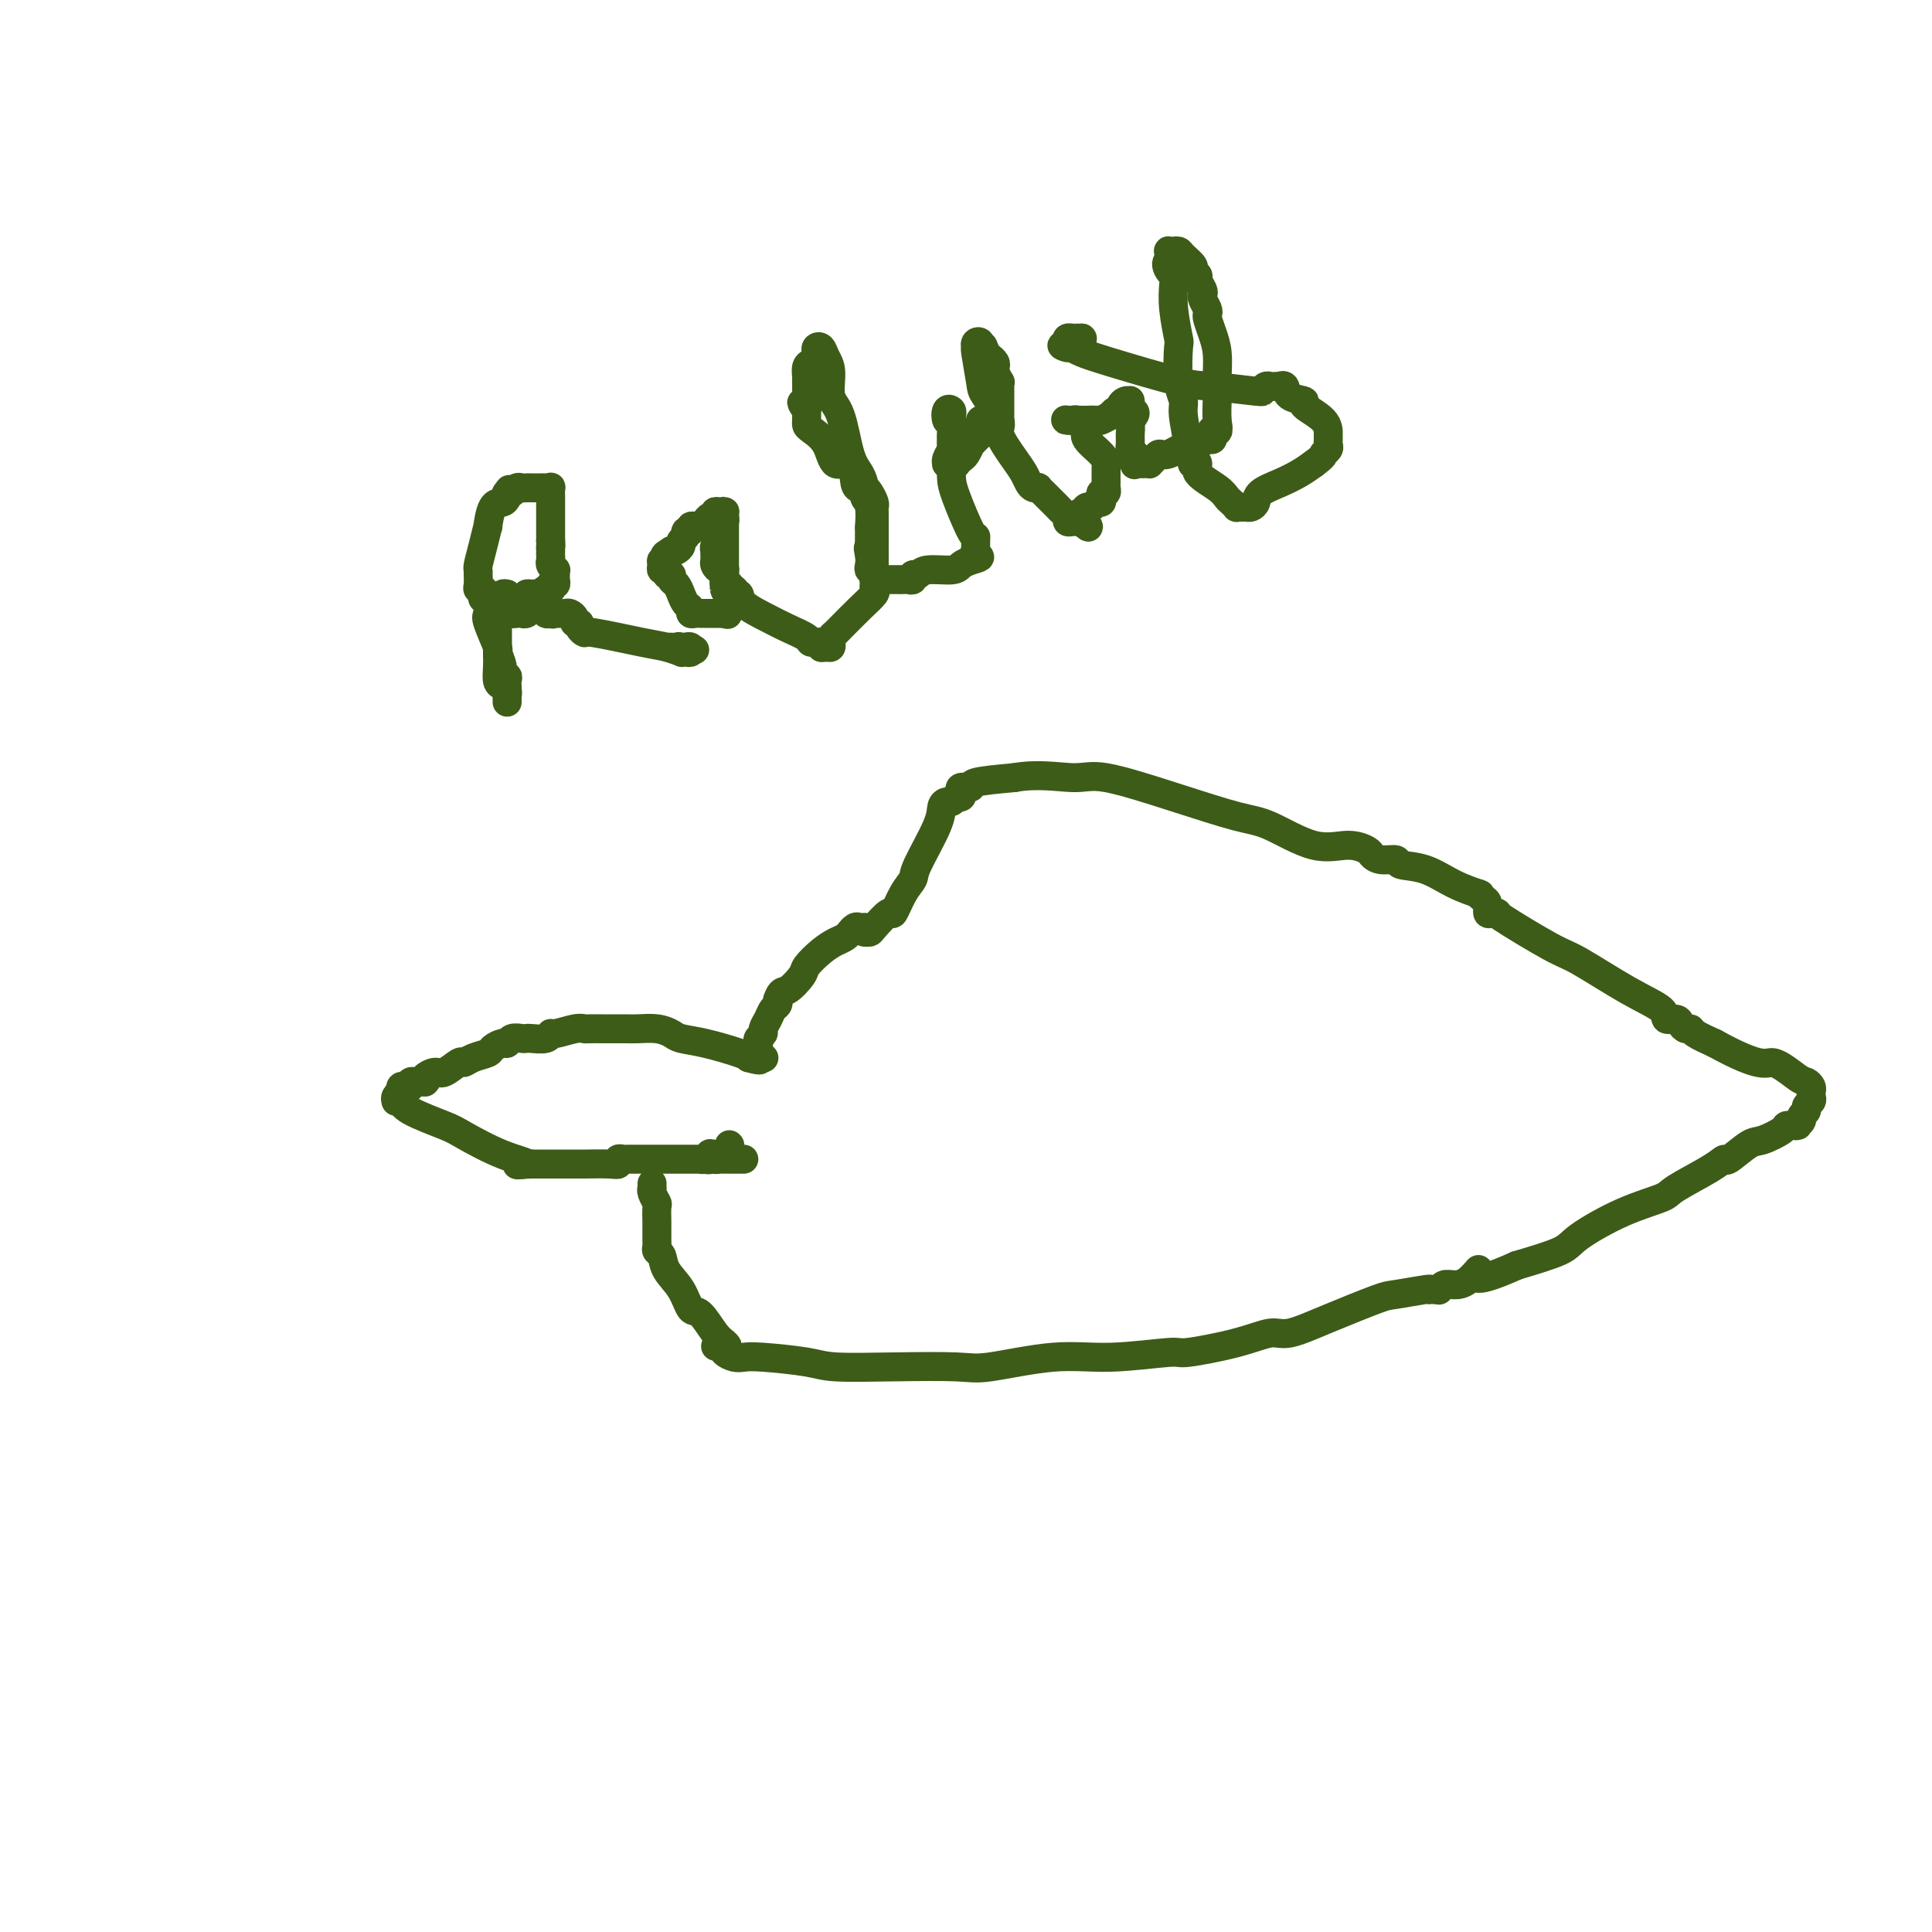 <svg viewBox='0 0 400 400' version='1.1' xmlns='http://www.w3.org/2000/svg' xmlns:xlink='http://www.w3.org/1999/xlink'><g fill='none' stroke='#3D5C18' stroke-width='6' stroke-linecap='round' stroke-linejoin='round'><path d='M151,237c0.000,0.000 0.100,0.100 0.1,0.1'/><path d='M154,240c-0.331,0.000 -0.662,0.000 -1,0c-0.338,-0.000 -0.682,-0.000 -1,0c-0.318,0.000 -0.611,0.001 -1,0c-0.389,-0.001 -0.875,-0.003 -1,0c-0.125,0.003 0.111,0.011 0,0c-0.111,-0.011 -0.568,-0.041 -1,0c-0.432,0.041 -0.838,0.155 -1,0c-0.162,-0.155 -0.081,-0.577 0,-1'/><path d='M148,239c-1.167,-0.214 -1.083,-0.250 -1,0c0.083,0.250 0.167,0.786 0,1c-0.167,0.214 -0.583,0.107 -1,0'/><path d='M146,240c-0.581,0.155 -1.034,0.041 -1,0c0.034,-0.041 0.553,-0.011 0,0c-0.553,0.011 -2.179,0.003 -4,0c-1.821,-0.003 -3.835,-0.001 -5,0c-1.165,0.001 -1.479,-0.001 -2,0c-0.521,0.001 -1.249,0.004 -2,0c-0.751,-0.004 -1.525,-0.015 -2,0c-0.475,0.015 -0.652,0.057 -1,0c-0.348,-0.057 -0.868,-0.211 -1,0c-0.132,0.211 0.123,0.789 0,1c-0.123,0.211 -0.624,0.057 -2,0c-1.376,-0.057 -3.625,-0.015 -5,0c-1.375,0.015 -1.875,0.004 -3,0c-1.125,-0.004 -2.876,-0.001 -4,0c-1.124,0.001 -1.621,0.000 -2,0c-0.379,-0.000 -0.641,-0.000 -1,0c-0.359,0.000 -0.817,0.000 -1,0c-0.183,-0.000 -0.092,-0.000 0,0'/><path d='M110,241c-5.612,0.217 -1.644,0.259 -1,0c0.644,-0.259 -2.038,-0.819 -5,-2c-2.962,-1.181 -6.206,-2.982 -8,-4c-1.794,-1.018 -2.140,-1.254 -4,-2c-1.860,-0.746 -5.234,-2.004 -7,-3c-1.766,-0.996 -1.923,-1.731 -2,-2c-0.077,-0.269 -0.072,-0.072 0,0c0.072,0.072 0.212,0.019 0,0c-0.212,-0.019 -0.775,-0.006 -1,0c-0.225,0.006 -0.113,0.003 0,0'/><path d='M82,228c-0.112,-0.301 -0.223,-0.603 0,-1c0.223,-0.397 0.782,-0.890 1,-1c0.218,-0.110 0.096,0.163 0,0c-0.096,-0.163 -0.165,-0.762 0,-1c0.165,-0.238 0.565,-0.116 1,0c0.435,0.116 0.905,0.227 1,0c0.095,-0.227 -0.186,-0.793 0,-1c0.186,-0.207 0.837,-0.055 1,0c0.163,0.055 -0.162,0.015 0,0c0.162,-0.015 0.813,-0.004 1,0c0.187,0.004 -0.089,0.001 0,0c0.089,-0.001 0.545,-0.001 1,0'/><path d='M88,224c0.827,-0.776 -0.105,-0.715 0,-1c0.105,-0.285 1.248,-0.917 2,-1c0.752,-0.083 1.112,0.381 2,0c0.888,-0.381 2.303,-1.607 3,-2c0.697,-0.393 0.677,0.048 1,0c0.323,-0.048 0.990,-0.586 2,-1c1.010,-0.414 2.364,-0.703 3,-1c0.636,-0.297 0.555,-0.601 1,-1c0.445,-0.399 1.415,-0.891 2,-1c0.585,-0.109 0.785,0.167 1,0c0.215,-0.167 0.446,-0.776 1,-1c0.554,-0.224 1.430,-0.064 2,0c0.570,0.064 0.832,0.032 1,0c0.168,-0.032 0.240,-0.065 1,0c0.760,0.065 2.207,0.228 3,0c0.793,-0.228 0.932,-0.846 1,-1c0.068,-0.154 0.064,0.155 1,0c0.936,-0.155 2.811,-0.774 4,-1c1.189,-0.226 1.690,-0.061 2,0c0.310,0.061 0.427,0.016 1,0c0.573,-0.016 1.602,-0.005 3,0c1.398,0.005 3.166,0.004 4,0c0.834,-0.004 0.736,-0.012 1,0c0.264,0.012 0.892,0.044 2,0c1.108,-0.044 2.696,-0.163 4,0c1.304,0.163 2.325,0.607 3,1c0.675,0.393 1.006,0.734 2,1c0.994,0.266 2.652,0.456 5,1c2.348,0.544 5.385,1.441 7,2c1.615,0.559 1.807,0.779 2,1'/><path d='M155,219c3.333,0.929 2.167,0.250 2,0c-0.167,-0.250 0.667,-0.071 1,0c0.333,0.071 0.167,0.036 0,0'/><path d='M158,219c-0.422,-0.024 -0.845,-0.048 -1,0c-0.155,0.048 -0.043,0.168 0,0c0.043,-0.168 0.015,-0.622 0,-1c-0.015,-0.378 -0.019,-0.678 0,-1c0.019,-0.322 0.061,-0.666 0,-1c-0.061,-0.334 -0.224,-0.656 0,-1c0.224,-0.344 0.834,-0.708 1,-1c0.166,-0.292 -0.113,-0.512 0,-1c0.113,-0.488 0.618,-1.244 1,-2c0.382,-0.756 0.641,-1.511 1,-2c0.359,-0.489 0.817,-0.711 1,-1c0.183,-0.289 0.092,-0.644 0,-1'/><path d='M161,207c0.741,-2.149 1.094,-1.521 2,-2c0.906,-0.479 2.365,-2.064 3,-3c0.635,-0.936 0.447,-1.221 1,-2c0.553,-0.779 1.846,-2.050 3,-3c1.154,-0.950 2.169,-1.579 3,-2c0.831,-0.421 1.479,-0.635 2,-1c0.521,-0.365 0.914,-0.882 1,-1c0.086,-0.118 -0.134,0.165 0,0c0.134,-0.165 0.624,-0.776 1,-1c0.376,-0.224 0.640,-0.060 1,0c0.360,0.060 0.817,0.017 1,0c0.183,-0.017 0.091,-0.009 0,0'/><path d='M179,193c0.395,0.015 0.791,0.030 1,0c0.209,-0.030 0.232,-0.106 1,-1c0.768,-0.894 2.283,-2.608 3,-3c0.717,-0.392 0.637,0.538 1,0c0.363,-0.538 1.168,-2.543 2,-4c0.832,-1.457 1.690,-2.366 2,-3c0.310,-0.634 0.072,-0.992 1,-3c0.928,-2.008 3.023,-5.666 4,-8c0.977,-2.334 0.835,-3.344 1,-4c0.165,-0.656 0.636,-0.960 1,-1c0.364,-0.040 0.620,0.183 1,0c0.380,-0.183 0.884,-0.771 1,-1c0.116,-0.229 -0.157,-0.099 0,0c0.157,0.099 0.744,0.167 1,0c0.256,-0.167 0.182,-0.570 0,-1c-0.182,-0.430 -0.471,-0.889 0,-1c0.471,-0.111 1.704,0.124 2,0c0.296,-0.124 -0.344,-0.607 1,-1c1.344,-0.393 4.672,-0.697 8,-1'/><path d='M210,161c4.791,-0.880 9.267,-0.078 12,0c2.733,0.078 3.723,-0.566 7,0c3.277,0.566 8.840,2.343 14,4c5.160,1.657 9.915,3.193 13,4c3.085,0.807 4.500,0.884 7,2c2.500,1.116 6.086,3.270 9,4c2.914,0.730 5.156,0.037 7,0c1.844,-0.037 3.289,0.582 4,1c0.711,0.418 0.688,0.635 1,1c0.312,0.365 0.959,0.878 2,1c1.041,0.122 2.476,-0.146 3,0c0.524,0.146 0.138,0.705 1,1c0.862,0.295 2.973,0.327 5,1c2.027,0.673 3.969,1.989 6,3c2.031,1.011 4.152,1.717 5,2c0.848,0.283 0.424,0.141 0,0'/><path d='M306,185c0.304,0.370 0.609,0.741 1,1c0.391,0.259 0.870,0.407 1,1c0.130,0.593 -0.089,1.630 0,2c0.089,0.370 0.486,0.073 1,0c0.514,-0.073 1.146,0.076 1,0c-0.146,-0.076 -1.068,-0.379 1,1c2.068,1.379 7.127,4.440 10,6c2.873,1.560 3.561,1.619 6,3c2.439,1.381 6.628,4.086 10,6c3.372,1.914 5.925,3.039 7,4c1.075,0.961 0.670,1.760 1,2c0.330,0.240 1.396,-0.077 2,0c0.604,0.077 0.748,0.548 1,1c0.252,0.452 0.614,0.884 1,1c0.386,0.116 0.796,-0.084 1,0c0.204,0.084 0.201,0.453 1,1c0.799,0.547 2.399,1.274 4,2'/><path d='M355,216c10.023,5.532 10.581,3.864 12,4c1.419,0.136 3.701,2.078 5,3c1.299,0.922 1.617,0.824 2,1c0.383,0.176 0.831,0.624 1,1c0.169,0.376 0.061,0.678 0,1c-0.061,0.322 -0.073,0.664 0,1c0.073,0.336 0.231,0.667 0,1c-0.231,0.333 -0.850,0.667 -1,1c-0.150,0.333 0.170,0.663 0,1c-0.170,0.337 -0.828,0.679 -1,1c-0.172,0.321 0.143,0.621 0,1c-0.143,0.379 -0.742,0.835 -1,1c-0.258,0.165 -0.173,0.037 0,0c0.173,-0.037 0.435,0.015 0,0c-0.435,-0.015 -1.567,-0.098 -2,0c-0.433,0.098 -0.167,0.375 -1,1c-0.833,0.625 -2.764,1.597 -4,2c-1.236,0.403 -1.778,0.237 -3,1c-1.222,0.763 -3.124,2.455 -4,3c-0.876,0.545 -0.726,-0.057 -1,0c-0.274,0.057 -0.973,0.774 -3,2c-2.027,1.226 -5.381,2.961 -7,4c-1.619,1.039 -1.503,1.383 -3,2c-1.497,0.617 -4.607,1.505 -8,3c-3.393,1.495 -7.067,3.595 -9,5c-1.933,1.405 -2.124,2.116 -4,3c-1.876,0.884 -5.438,1.942 -9,3'/><path d='M314,262c-10.859,4.918 -8.507,1.714 -8,1c0.507,-0.714 -0.831,1.063 -2,2c-1.169,0.937 -2.169,1.035 -3,1c-0.831,-0.035 -1.493,-0.202 -2,0c-0.507,0.202 -0.859,0.772 -1,1c-0.141,0.228 -0.070,0.114 0,0'/><path d='M297,267c-0.408,-0.008 -0.816,-0.016 -1,0c-0.184,0.016 -0.142,0.055 0,0c0.142,-0.055 0.386,-0.203 -1,0c-1.386,0.203 -4.403,0.757 -6,1c-1.597,0.243 -1.776,0.176 -4,1c-2.224,0.824 -6.495,2.540 -10,4c-3.505,1.460 -6.243,2.663 -8,3c-1.757,0.337 -2.531,-0.193 -4,0c-1.469,0.193 -3.631,1.107 -7,2c-3.369,0.893 -7.945,1.763 -10,2c-2.055,0.237 -1.589,-0.161 -4,0c-2.411,0.161 -7.699,0.880 -12,1c-4.301,0.120 -7.613,-0.359 -12,0c-4.387,0.359 -9.848,1.558 -13,2c-3.152,0.442 -3.996,0.129 -7,0c-3.004,-0.129 -8.170,-0.073 -13,0c-4.830,0.073 -9.324,0.164 -12,0c-2.676,-0.164 -3.533,-0.583 -6,-1c-2.467,-0.417 -6.542,-0.833 -9,-1c-2.458,-0.167 -3.298,-0.086 -4,0c-0.702,0.086 -1.266,0.177 -2,0c-0.734,-0.177 -1.638,-0.622 -2,-1c-0.362,-0.378 -0.181,-0.689 0,-1'/><path d='M150,279c-3.580,-0.573 -1.028,-0.007 0,0c1.028,0.007 0.534,-0.546 0,-1c-0.534,-0.454 -1.106,-0.810 -2,-2c-0.894,-1.190 -2.109,-3.215 -3,-4c-0.891,-0.785 -1.458,-0.329 -2,-1c-0.542,-0.671 -1.059,-2.470 -2,-4c-0.941,-1.530 -2.305,-2.791 -3,-4c-0.695,-1.209 -0.722,-2.365 -1,-3c-0.278,-0.635 -0.806,-0.747 -1,-1c-0.194,-0.253 -0.052,-0.646 0,-1c0.052,-0.354 0.014,-0.670 0,-1c-0.014,-0.330 -0.004,-0.674 0,-1c0.004,-0.326 0.002,-0.636 0,-1c-0.002,-0.364 -0.004,-0.784 0,-1c0.004,-0.216 0.015,-0.230 0,-1c-0.015,-0.770 -0.057,-2.296 0,-3c0.057,-0.704 0.211,-0.585 0,-1c-0.211,-0.415 -0.789,-1.365 -1,-2c-0.211,-0.635 -0.057,-0.954 0,-1c0.057,-0.046 0.015,0.180 0,0c-0.015,-0.180 -0.004,-0.766 0,-1c0.004,-0.234 0.002,-0.117 0,0'/><path d='M105,123c-0.309,-0.089 -0.619,-0.177 -1,0c-0.381,0.177 -0.834,0.621 -1,1c-0.166,0.379 -0.044,0.693 0,1c0.044,0.307 0.012,0.607 0,1c-0.012,0.393 -0.003,0.878 0,1c0.003,0.122 0.001,-0.121 0,0c-0.001,0.121 -0.000,0.606 0,1c0.000,0.394 0.000,0.697 0,1c-0.000,0.303 -0.000,0.605 0,1c0.000,0.395 0.000,0.883 0,1c-0.000,0.117 -0.000,-0.138 0,0c0.000,0.138 0.000,0.669 0,1c-0.000,0.331 -0.001,0.463 0,1c0.001,0.537 0.003,1.478 0,2c-0.003,0.522 -0.011,0.626 0,1c0.011,0.374 0.042,1.017 0,2c-0.042,0.983 -0.155,2.305 0,3c0.155,0.695 0.580,0.764 1,1c0.420,0.236 0.834,0.639 1,1c0.166,0.361 0.083,0.681 0,1'/><path d='M105,144c-0.001,3.071 -0.004,0.250 0,-1c0.004,-1.250 0.016,-0.928 0,-1c-0.016,-0.072 -0.061,-0.539 0,-1c0.061,-0.461 0.229,-0.918 0,-1c-0.229,-0.082 -0.853,0.209 -1,0c-0.147,-0.209 0.185,-0.920 0,-2c-0.185,-1.080 -0.886,-2.531 -1,-3c-0.114,-0.469 0.358,0.043 0,-1c-0.358,-1.043 -1.546,-3.641 -2,-5c-0.454,-1.359 -0.173,-1.478 0,-2c0.173,-0.522 0.239,-1.446 0,-2c-0.239,-0.554 -0.782,-0.739 -1,-1c-0.218,-0.261 -0.111,-0.598 0,-1c0.111,-0.402 0.226,-0.868 0,-1c-0.226,-0.132 -0.793,0.069 -1,0c-0.207,-0.069 -0.053,-0.407 0,-1c0.053,-0.593 0.004,-1.439 0,-2c-0.004,-0.561 0.037,-0.836 0,-1c-0.037,-0.164 -0.151,-0.216 0,-1c0.151,-0.784 0.569,-2.300 1,-4c0.431,-1.700 0.875,-3.582 1,-4c0.125,-0.418 -0.070,0.630 0,0c0.070,-0.630 0.403,-2.939 1,-4c0.597,-1.061 1.456,-0.875 2,-1c0.544,-0.125 0.772,-0.563 1,-1'/><path d='M105,103c0.941,-2.697 0.294,-1.441 0,-1c-0.294,0.441 -0.234,0.066 0,0c0.234,-0.066 0.641,0.179 1,0c0.359,-0.179 0.670,-0.780 1,-1c0.330,-0.220 0.680,-0.059 1,0c0.320,0.059 0.611,0.016 1,0c0.389,-0.016 0.878,-0.004 1,0c0.122,0.004 -0.121,0.002 0,0c0.121,-0.002 0.607,-0.002 1,0c0.393,0.002 0.694,0.006 1,0c0.306,-0.006 0.618,-0.022 1,0c0.382,0.022 0.834,0.081 1,0c0.166,-0.081 0.044,-0.302 0,0c-0.044,0.302 -0.012,1.127 0,2c0.012,0.873 0.003,1.793 0,2c-0.003,0.207 -0.001,-0.299 0,0c0.001,0.299 0.000,1.404 0,2c-0.000,0.596 -0.000,0.685 0,1c0.000,0.315 0.000,0.858 0,1c-0.000,0.142 -0.000,-0.117 0,0c0.000,0.117 0.000,0.608 0,1c-0.000,0.392 -0.000,0.683 0,1c0.000,0.317 0.000,0.658 0,1'/><path d='M114,112c0.155,1.864 0.042,1.024 0,1c-0.042,-0.024 -0.012,0.767 0,1c0.012,0.233 0.007,-0.091 0,0c-0.007,0.091 -0.016,0.598 0,1c0.016,0.402 0.057,0.699 0,1c-0.057,0.301 -0.212,0.605 0,1c0.212,0.395 0.790,0.880 1,1c0.210,0.120 0.053,-0.127 0,0c-0.053,0.127 -0.000,0.626 0,1c0.000,0.374 -0.052,0.622 0,1c0.052,0.378 0.207,0.885 0,1c-0.207,0.115 -0.776,-0.163 -1,0c-0.224,0.163 -0.101,0.765 0,1c0.101,0.235 0.181,0.102 0,0c-0.181,-0.102 -0.623,-0.172 -1,0c-0.377,0.172 -0.688,0.586 -1,1'/><path d='M112,123c-0.631,0.309 -0.709,0.082 -1,0c-0.291,-0.082 -0.795,-0.019 -1,0c-0.205,0.019 -0.110,-0.005 0,0c0.110,0.005 0.236,0.039 0,0c-0.236,-0.039 -0.832,-0.151 -1,0c-0.168,0.151 0.094,0.566 0,1c-0.094,0.434 -0.544,0.887 -1,1c-0.456,0.113 -0.918,-0.114 -1,0c-0.082,0.114 0.215,0.567 0,1c-0.215,0.433 -0.943,0.844 -1,1c-0.057,0.156 0.558,0.056 1,0c0.442,-0.056 0.710,-0.067 1,0c0.290,0.067 0.603,0.213 1,0c0.397,-0.213 0.880,-0.785 1,-1c0.120,-0.215 -0.123,-0.071 0,0c0.123,0.071 0.610,0.071 1,0c0.390,-0.071 0.682,-0.211 1,0c0.318,0.211 0.662,0.775 1,1c0.338,0.225 0.669,0.113 1,0'/><path d='M114,127c1.039,0.309 0.138,0.083 0,0c-0.138,-0.083 0.488,-0.023 1,0c0.512,0.023 0.912,0.009 1,0c0.088,-0.009 -0.135,-0.012 0,0c0.135,0.012 0.629,0.041 1,0c0.371,-0.041 0.620,-0.152 1,0c0.380,0.152 0.891,0.567 1,1c0.109,0.433 -0.182,0.885 0,1c0.182,0.115 0.839,-0.106 1,0c0.161,0.106 -0.173,0.539 0,1c0.173,0.461 0.853,0.950 1,1c0.147,0.050 -0.238,-0.340 2,0c2.238,0.340 7.100,1.411 10,2c2.900,0.589 3.838,0.695 5,1c1.162,0.305 2.547,0.810 3,1c0.453,0.190 -0.025,0.065 0,0c0.025,-0.065 0.553,-0.069 1,0c0.447,0.069 0.813,0.211 1,0c0.187,-0.211 0.196,-0.775 0,-1c-0.196,-0.225 -0.598,-0.113 -1,0'/><path d='M142,134c4.073,1.083 0.257,0.290 -1,0c-1.257,-0.290 0.046,-0.078 0,0c-0.046,0.078 -1.442,0.022 -2,0c-0.558,-0.022 -0.279,-0.011 0,0'/><path d='M150,107c-0.022,-0.420 -0.043,-0.841 0,-1c0.043,-0.159 0.152,-0.058 0,0c-0.152,0.058 -0.565,0.071 -1,0c-0.435,-0.071 -0.891,-0.225 -1,0c-0.109,0.225 0.130,0.831 0,1c-0.130,0.169 -0.627,-0.098 -1,0c-0.373,0.098 -0.621,0.563 -1,1c-0.379,0.437 -0.890,0.848 -1,1c-0.110,0.152 0.182,0.045 0,0c-0.182,-0.045 -0.837,-0.027 -1,0c-0.163,0.027 0.168,0.063 0,0c-0.168,-0.063 -0.834,-0.224 -1,0c-0.166,0.224 0.166,0.833 0,1c-0.166,0.167 -0.832,-0.109 -1,0c-0.168,0.109 0.162,0.604 0,1c-0.162,0.396 -0.817,0.694 -1,1c-0.183,0.306 0.104,0.621 0,1c-0.104,0.379 -0.601,0.823 -1,1c-0.399,0.177 -0.699,0.089 -1,0'/><path d='M139,114c-1.945,1.246 -1.307,0.860 -1,1c0.307,0.140 0.282,0.807 0,1c-0.282,0.193 -0.823,-0.088 -1,0c-0.177,0.088 0.009,0.545 0,1c-0.009,0.455 -0.213,0.910 0,1c0.213,0.090 0.845,-0.184 1,0c0.155,0.184 -0.166,0.826 0,1c0.166,0.174 0.818,-0.118 1,0c0.182,0.118 -0.105,0.647 0,1c0.105,0.353 0.602,0.529 1,1c0.398,0.471 0.698,1.236 1,2c0.302,0.764 0.607,1.525 1,2c0.393,0.475 0.875,0.663 1,1c0.125,0.337 -0.107,0.822 0,1c0.107,0.178 0.554,0.048 1,0c0.446,-0.048 0.893,-0.013 1,0c0.107,0.013 -0.126,0.003 0,0c0.126,-0.003 0.611,-0.001 1,0c0.389,0.001 0.682,0.000 1,0c0.318,-0.000 0.663,-0.000 1,0c0.337,0.000 0.668,0.000 1,0c0.332,-0.000 0.666,-0.000 1,0'/><path d='M150,127c1.250,0.353 0.373,0.235 0,0c-0.373,-0.235 -0.244,-0.589 0,-1c0.244,-0.411 0.601,-0.880 1,-1c0.399,-0.120 0.840,0.107 1,0c0.160,-0.107 0.039,-0.549 0,-1c-0.039,-0.451 0.005,-0.910 0,-1c-0.005,-0.090 -0.058,0.188 0,0c0.058,-0.188 0.226,-0.841 0,-1c-0.226,-0.159 -0.845,0.178 -1,0c-0.155,-0.178 0.155,-0.871 0,-1c-0.155,-0.129 -0.776,0.306 -1,0c-0.224,-0.306 -0.050,-1.353 0,-2c0.050,-0.647 -0.025,-0.894 0,-1c0.025,-0.106 0.150,-0.069 0,0c-0.150,0.069 -0.576,0.172 -1,0c-0.424,-0.172 -0.845,-0.620 -1,-1c-0.155,-0.380 -0.042,-0.693 0,-1c0.042,-0.307 0.015,-0.607 0,-1c-0.015,-0.393 -0.018,-0.879 0,-1c0.018,-0.121 0.057,0.122 0,0c-0.057,-0.122 -0.211,-0.610 0,-1c0.211,-0.390 0.788,-0.682 1,-1c0.212,-0.318 0.061,-0.662 0,-1c-0.061,-0.338 -0.030,-0.669 0,-1'/><path d='M149,110c-0.138,-2.869 0.015,-1.543 0,-1c-0.015,0.543 -0.200,0.302 0,0c0.200,-0.302 0.786,-0.666 1,-1c0.214,-0.334 0.057,-0.637 0,-1c-0.057,-0.363 -0.015,-0.787 0,-1c0.015,-0.213 0.004,-0.215 0,0c-0.004,0.215 -0.001,0.648 0,1c0.001,0.352 0.000,0.622 0,1c-0.000,0.378 -0.000,0.864 0,1c0.000,0.136 0.000,-0.080 0,0c-0.000,0.080 -0.000,0.454 0,1c0.000,0.546 0.000,1.264 0,2c-0.000,0.736 -0.000,1.489 0,2c0.000,0.511 0.000,0.781 0,1c-0.000,0.219 -0.000,0.387 0,1c0.000,0.613 0.000,1.670 0,2c-0.000,0.330 -0.000,-0.066 0,0c0.000,0.066 0.000,0.595 0,1c-0.000,0.405 -0.000,0.687 0,1c0.000,0.313 0.000,0.656 0,1'/><path d='M150,121c0.007,2.410 0.026,1.435 0,1c-0.026,-0.435 -0.096,-0.331 0,0c0.096,0.331 0.359,0.889 1,1c0.641,0.111 1.661,-0.227 2,0c0.339,0.227 -0.002,1.017 1,2c1.002,0.983 3.348,2.157 5,3c1.652,0.843 2.610,1.354 4,2c1.390,0.646 3.212,1.427 4,2c0.788,0.573 0.540,0.939 1,1c0.460,0.061 1.626,-0.183 2,0c0.374,0.183 -0.044,0.792 0,1c0.044,0.208 0.552,0.013 1,0c0.448,-0.013 0.838,0.154 1,0c0.162,-0.154 0.097,-0.630 0,-1c-0.097,-0.370 -0.224,-0.633 0,-1c0.224,-0.367 0.800,-0.837 1,-1c0.200,-0.163 0.026,-0.018 0,0c-0.026,0.018 0.098,-0.089 1,-1c0.902,-0.911 2.581,-2.624 4,-4c1.419,-1.376 2.576,-2.415 3,-3c0.424,-0.585 0.114,-0.716 0,-1c-0.114,-0.284 -0.030,-0.719 0,-1c0.030,-0.281 0.008,-0.407 0,-1c-0.008,-0.593 -0.002,-1.654 0,-2c0.002,-0.346 0.001,0.022 0,0c-0.001,-0.022 -0.000,-0.435 0,-1c0.000,-0.565 0.000,-1.283 0,-2'/><path d='M181,115c0.000,-1.464 0.000,-1.125 0,-1c0.000,0.125 0.000,0.036 0,0c-0.000,-0.036 0.000,-0.018 0,0'/><path d='M181,113c0.000,-0.372 0.000,-0.744 0,-1c-0.000,-0.256 -0.000,-0.397 0,-1c0.000,-0.603 0.000,-1.667 0,-2c-0.000,-0.333 -0.000,0.065 0,0c0.000,-0.065 0.001,-0.594 0,-1c-0.001,-0.406 -0.003,-0.690 0,-1c0.003,-0.310 0.012,-0.647 0,-1c-0.012,-0.353 -0.045,-0.722 0,-1c0.045,-0.278 0.166,-0.466 0,-1c-0.166,-0.534 -0.620,-1.413 -1,-2c-0.380,-0.587 -0.686,-0.882 -1,-1c-0.314,-0.118 -0.635,-0.058 -1,0c-0.365,0.058 -0.774,0.114 -1,-1c-0.226,-1.114 -0.271,-3.398 -1,-4c-0.729,-0.602 -2.143,0.477 -3,0c-0.857,-0.477 -1.158,-2.512 -2,-4c-0.842,-1.488 -2.226,-2.430 -3,-3c-0.774,-0.570 -0.939,-0.769 -1,-1c-0.061,-0.231 -0.017,-0.495 0,-1c0.017,-0.505 0.009,-1.253 0,-2'/><path d='M167,85c-2.011,-2.800 -0.539,-1.298 0,-1c0.539,0.298 0.144,-0.606 0,-1c-0.144,-0.394 -0.036,-0.276 0,-1c0.036,-0.724 -0.001,-2.289 0,-3c0.001,-0.711 0.039,-0.568 0,-1c-0.039,-0.432 -0.154,-1.439 0,-2c0.154,-0.561 0.576,-0.675 1,-1c0.424,-0.325 0.849,-0.859 1,-1c0.151,-0.141 0.029,0.112 0,0c-0.029,-0.112 0.035,-0.587 0,-1c-0.035,-0.413 -0.169,-0.763 0,-1c0.169,-0.237 0.640,-0.361 1,0c0.360,0.361 0.610,1.206 1,2c0.390,0.794 0.920,1.538 1,3c0.080,1.462 -0.290,3.641 0,5c0.290,1.359 1.239,1.898 2,4c0.761,2.102 1.332,5.768 2,8c0.668,2.232 1.433,3.030 2,4c0.567,0.970 0.937,2.112 1,3c0.063,0.888 -0.179,1.522 0,2c0.179,0.478 0.780,0.800 1,2c0.220,1.200 0.059,3.277 0,4c-0.059,0.723 -0.016,0.091 0,0c0.016,-0.091 0.004,0.360 0,1c-0.004,0.640 -0.001,1.469 0,2c0.001,0.531 0.001,0.766 0,1'/><path d='M180,113c1.703,6.227 0.460,2.295 0,1c-0.460,-1.295 -0.137,0.048 0,1c0.137,0.952 0.089,1.513 0,2c-0.089,0.487 -0.217,0.901 0,1c0.217,0.099 0.780,-0.117 1,0c0.220,0.117 0.098,0.567 0,1c-0.098,0.433 -0.171,0.848 0,1c0.171,0.152 0.584,0.041 1,0c0.416,-0.041 0.833,-0.012 1,0c0.167,0.012 0.083,0.006 0,0'/><path d='M183,120c0.303,0.000 0.606,0.000 1,0c0.394,-0.000 0.879,-0.000 1,0c0.121,0.000 -0.121,0.001 0,0c0.121,-0.001 0.606,-0.004 1,0c0.394,0.004 0.697,0.016 1,0c0.303,-0.016 0.606,-0.061 1,0c0.394,0.061 0.879,0.227 1,0c0.121,-0.227 -0.123,-0.848 0,-1c0.123,-0.152 0.613,0.167 1,0c0.387,-0.167 0.671,-0.818 2,-1c1.329,-0.182 3.704,0.105 5,0c1.296,-0.105 1.513,-0.601 2,-1c0.487,-0.399 1.243,-0.699 2,-1'/><path d='M201,116c3.011,-0.781 1.539,-0.734 1,-1c-0.539,-0.266 -0.144,-0.846 0,-1c0.144,-0.154 0.038,0.119 0,0c-0.038,-0.119 -0.006,-0.629 0,-1c0.006,-0.371 -0.012,-0.601 0,-1c0.012,-0.399 0.056,-0.965 0,-1c-0.056,-0.035 -0.211,0.461 -1,-1c-0.789,-1.461 -2.211,-4.878 -3,-7c-0.789,-2.122 -0.943,-2.950 -1,-4c-0.057,-1.050 -0.015,-2.323 0,-4c0.015,-1.677 0.005,-3.759 0,-5c-0.005,-1.241 -0.005,-1.641 0,-2c0.005,-0.359 0.015,-0.677 0,-1c-0.015,-0.323 -0.054,-0.650 0,-1c0.054,-0.350 0.200,-0.723 0,-1c-0.200,-0.277 -0.746,-0.459 -1,0c-0.254,0.459 -0.215,1.560 0,2c0.215,0.440 0.608,0.220 1,0'/><path d='M197,87c-0.618,-4.369 -0.165,-0.790 0,1c0.165,1.790 0.040,1.793 0,2c-0.040,0.207 0.003,0.620 0,1c-0.003,0.380 -0.054,0.729 0,1c0.054,0.271 0.213,0.465 0,1c-0.213,0.535 -0.799,1.411 -1,2c-0.201,0.589 -0.016,0.891 0,1c0.016,0.109 -0.136,0.026 0,0c0.136,-0.026 0.561,0.005 1,0c0.439,-0.005 0.892,-0.048 1,0c0.108,0.048 -0.130,0.185 0,0c0.130,-0.185 0.626,-0.693 1,-1c0.374,-0.307 0.626,-0.412 1,-1c0.374,-0.588 0.871,-1.660 1,-2c0.129,-0.340 -0.110,0.053 0,0c0.110,-0.053 0.568,-0.553 1,-1c0.432,-0.447 0.838,-0.842 1,-1c0.162,-0.158 0.081,-0.079 0,0'/><path d='M203,90c1.080,-1.110 0.279,-0.886 0,-1c-0.279,-0.114 -0.037,-0.566 0,-1c0.037,-0.434 -0.130,-0.849 0,-1c0.130,-0.151 0.557,-0.037 1,0c0.443,0.037 0.903,-0.004 1,0c0.097,0.004 -0.170,0.053 0,0c0.170,-0.053 0.777,-0.206 1,0c0.223,0.206 0.064,0.773 0,1c-0.064,0.227 -0.032,0.113 0,0'/><path d='M206,88c0.423,0.089 0.845,0.179 1,0c0.155,-0.179 0.041,-0.626 0,-1c-0.041,-0.374 -0.011,-0.674 0,-1c0.011,-0.326 0.003,-0.679 0,-1c-0.003,-0.321 -0.001,-0.611 0,-1c0.001,-0.389 0.000,-0.877 0,-1c-0.000,-0.123 -0.000,0.121 0,0c0.000,-0.121 0.001,-0.605 0,-1c-0.001,-0.395 -0.004,-0.701 0,-1c0.004,-0.299 0.015,-0.591 0,-1c-0.015,-0.409 -0.055,-0.935 0,-1c0.055,-0.065 0.207,0.333 0,0c-0.207,-0.333 -0.773,-1.395 -1,-2c-0.227,-0.605 -0.116,-0.753 0,-1c0.116,-0.247 0.237,-0.592 0,-1c-0.237,-0.408 -0.833,-0.879 -1,-1c-0.167,-0.121 0.095,0.108 0,0c-0.095,-0.108 -0.548,-0.554 -1,-1'/><path d='M204,73c-0.552,-2.491 -0.934,-1.219 -1,-1c-0.066,0.219 0.182,-0.614 0,-1c-0.182,-0.386 -0.794,-0.325 -1,0c-0.206,0.325 -0.005,0.913 0,1c0.005,0.087 -0.187,-0.327 0,1c0.187,1.327 0.753,4.396 1,6c0.247,1.604 0.174,1.742 1,3c0.826,1.258 2.550,3.636 3,5c0.450,1.364 -0.374,1.714 0,3c0.374,1.286 1.947,3.508 3,5c1.053,1.492 1.588,2.255 2,3c0.412,0.745 0.702,1.471 1,2c0.298,0.529 0.604,0.862 1,1c0.396,0.138 0.884,0.082 1,0c0.116,-0.082 -0.138,-0.191 0,0c0.138,0.191 0.668,0.681 1,1c0.332,0.319 0.466,0.468 1,1c0.534,0.532 1.466,1.449 2,2c0.534,0.551 0.668,0.736 1,1c0.332,0.264 0.863,0.607 1,1c0.137,0.393 -0.118,0.837 0,1c0.118,0.163 0.609,0.044 1,0c0.391,-0.044 0.683,-0.013 1,0c0.317,0.013 0.658,0.006 1,0'/><path d='M224,108c2.643,2.601 0.749,0.105 0,-1c-0.749,-1.105 -0.355,-0.817 0,-1c0.355,-0.183 0.670,-0.836 1,-1c0.330,-0.164 0.676,0.162 1,0c0.324,-0.162 0.627,-0.813 1,-1c0.373,-0.187 0.818,0.089 1,0c0.182,-0.089 0.101,-0.545 0,-1c-0.101,-0.455 -0.223,-0.910 0,-1c0.223,-0.090 0.792,0.183 1,0c0.208,-0.183 0.056,-0.822 0,-1c-0.056,-0.178 -0.015,0.107 0,0c0.015,-0.107 0.004,-0.605 0,-1c-0.004,-0.395 -0.002,-0.685 0,-1c0.002,-0.315 0.003,-0.654 0,-1c-0.003,-0.346 -0.011,-0.698 0,-1c0.011,-0.302 0.042,-0.554 0,-1c-0.042,-0.446 -0.158,-1.085 -1,-2c-0.842,-0.915 -2.411,-2.105 -3,-3c-0.589,-0.895 -0.199,-1.494 0,-2c0.199,-0.506 0.208,-0.920 0,-1c-0.208,-0.080 -0.633,0.174 -1,0c-0.367,-0.174 -0.676,-0.778 -1,-1c-0.324,-0.222 -0.664,-0.064 -1,0c-0.336,0.064 -0.668,0.032 -1,0'/><path d='M221,87c-0.726,-0.155 -0.541,-0.042 0,0c0.541,0.042 1.439,0.012 2,0c0.561,-0.012 0.785,-0.007 1,0c0.215,0.007 0.421,0.017 1,0c0.579,-0.017 1.531,-0.061 2,0c0.469,0.061 0.455,0.227 1,0c0.545,-0.227 1.648,-0.848 2,-1c0.352,-0.152 -0.046,0.166 0,0c0.046,-0.166 0.538,-0.815 1,-1c0.462,-0.185 0.894,0.094 1,0c0.106,-0.094 -0.115,-0.562 0,-1c0.115,-0.438 0.567,-0.846 1,-1c0.433,-0.154 0.848,-0.052 1,0c0.152,0.052 0.041,0.055 0,0c-0.041,-0.055 -0.011,-0.169 0,0c0.011,0.169 0.003,0.620 0,1c-0.003,0.380 -0.002,0.690 0,1'/><path d='M234,85c2.011,0.109 0.538,1.382 0,2c-0.538,0.618 -0.140,0.580 0,1c0.140,0.420 0.024,1.297 0,2c-0.024,0.703 0.045,1.232 0,2c-0.045,0.768 -0.205,1.775 0,2c0.205,0.225 0.776,-0.332 1,0c0.224,0.332 0.103,1.553 0,2c-0.103,0.447 -0.186,0.121 0,0c0.186,-0.121 0.641,-0.035 1,0c0.359,0.035 0.621,0.019 1,0c0.379,-0.019 0.876,-0.041 1,0c0.124,0.041 -0.125,0.147 0,0c0.125,-0.147 0.624,-0.546 1,-1c0.376,-0.454 0.629,-0.963 1,-1c0.371,-0.037 0.860,0.397 2,0c1.140,-0.397 2.933,-1.626 4,-2c1.067,-0.374 1.410,0.106 2,0c0.590,-0.106 1.428,-0.798 2,-1c0.572,-0.202 0.878,0.085 1,0c0.122,-0.085 0.061,-0.543 0,-1'/><path d='M251,90c2.415,-1.170 0.451,-1.095 0,-1c-0.451,0.095 0.611,0.211 1,0c0.389,-0.211 0.105,-0.748 0,-2c-0.105,-1.252 -0.031,-3.220 0,-4c0.031,-0.780 0.019,-0.373 0,-1c-0.019,-0.627 -0.044,-2.287 0,-4c0.044,-1.713 0.156,-3.480 0,-5c-0.156,-1.520 -0.581,-2.792 -1,-4c-0.419,-1.208 -0.830,-2.351 -1,-3c-0.170,-0.649 -0.097,-0.803 0,-1c0.097,-0.197 0.218,-0.438 0,-1c-0.218,-0.562 -0.775,-1.446 -1,-2c-0.225,-0.554 -0.117,-0.779 0,-1c0.117,-0.221 0.243,-0.440 0,-1c-0.243,-0.560 -0.857,-1.463 -1,-2c-0.143,-0.537 0.183,-0.708 0,-1c-0.183,-0.292 -0.876,-0.705 -1,-1c-0.124,-0.295 0.322,-0.471 0,-1c-0.322,-0.529 -1.410,-1.409 -2,-2c-0.590,-0.591 -0.680,-0.891 -1,-1c-0.320,-0.109 -0.870,-0.026 -1,0c-0.130,0.026 0.161,-0.004 0,0c-0.161,0.004 -0.775,0.042 -1,0c-0.225,-0.042 -0.061,-0.165 0,0c0.061,0.165 0.017,0.619 0,1c-0.017,0.381 -0.009,0.691 0,1'/><path d='M242,54c-0.833,0.255 -0.416,1.393 0,2c0.416,0.607 0.830,0.682 1,1c0.170,0.318 0.097,0.878 0,2c-0.097,1.122 -0.218,2.804 0,5c0.218,2.196 0.775,4.905 1,6c0.225,1.095 0.117,0.574 0,2c-0.117,1.426 -0.243,4.797 0,7c0.243,2.203 0.853,3.238 1,4c0.147,0.762 -0.171,1.252 0,3c0.171,1.748 0.829,4.756 1,6c0.171,1.244 -0.146,0.724 0,1c0.146,0.276 0.753,1.347 1,2c0.247,0.653 0.132,0.888 0,1c-0.132,0.112 -0.281,0.100 0,0c0.281,-0.100 0.992,-0.287 1,0c0.008,0.287 -0.687,1.047 0,2c0.687,0.953 2.758,2.098 4,3c1.242,0.902 1.656,1.562 2,2c0.344,0.438 0.617,0.653 1,1c0.383,0.347 0.876,0.826 1,1c0.124,0.174 -0.121,0.045 0,0c0.121,-0.045 0.607,-0.004 1,0c0.393,0.004 0.691,-0.029 1,0c0.309,0.029 0.628,0.121 1,0c0.372,-0.121 0.799,-0.455 1,-1c0.201,-0.545 0.178,-1.301 1,-2c0.822,-0.699 2.491,-1.342 4,-2c1.509,-0.658 2.860,-1.331 4,-2c1.140,-0.669 2.070,-1.335 3,-2'/><path d='M272,96c2.403,-1.797 1.912,-1.789 2,-2c0.088,-0.211 0.756,-0.639 1,-1c0.244,-0.361 0.064,-0.653 0,-1c-0.064,-0.347 -0.010,-0.748 0,-1c0.010,-0.252 -0.022,-0.357 0,-1c0.022,-0.643 0.098,-1.826 -1,-3c-1.098,-1.174 -3.370,-2.339 -4,-3c-0.630,-0.661 0.382,-0.818 0,-1c-0.382,-0.182 -2.158,-0.389 -3,-1c-0.842,-0.611 -0.750,-1.628 -1,-2c-0.250,-0.372 -0.840,-0.101 -1,0c-0.160,0.101 0.111,0.031 0,0c-0.111,-0.031 -0.605,-0.023 -1,0c-0.395,0.023 -0.690,0.060 -1,0c-0.310,-0.060 -0.635,-0.216 -1,0c-0.365,0.216 -0.769,0.804 -1,1c-0.231,0.196 -0.287,0.001 0,0c0.287,-0.001 0.919,0.193 -1,0c-1.919,-0.193 -6.387,-0.773 -9,-1c-2.613,-0.227 -3.370,-0.102 -7,-1c-3.630,-0.898 -10.131,-2.819 -14,-4c-3.869,-1.181 -5.105,-1.623 -6,-2c-0.895,-0.377 -1.447,-0.688 -2,-1'/><path d='M222,72c-3.633,-1.038 -1.716,-0.135 -1,0c0.716,0.135 0.229,-0.500 0,-1c-0.229,-0.500 -0.201,-0.866 0,-1c0.201,-0.134 0.576,-0.036 1,0c0.424,0.036 0.897,0.010 1,0c0.103,-0.010 -0.165,-0.003 0,0c0.165,0.003 0.761,0.001 1,0c0.239,-0.001 0.119,-0.000 0,0'/><path d='M224,70c0.000,0.000 0.100,0.100 0.1,0.1'/></g>
</svg>